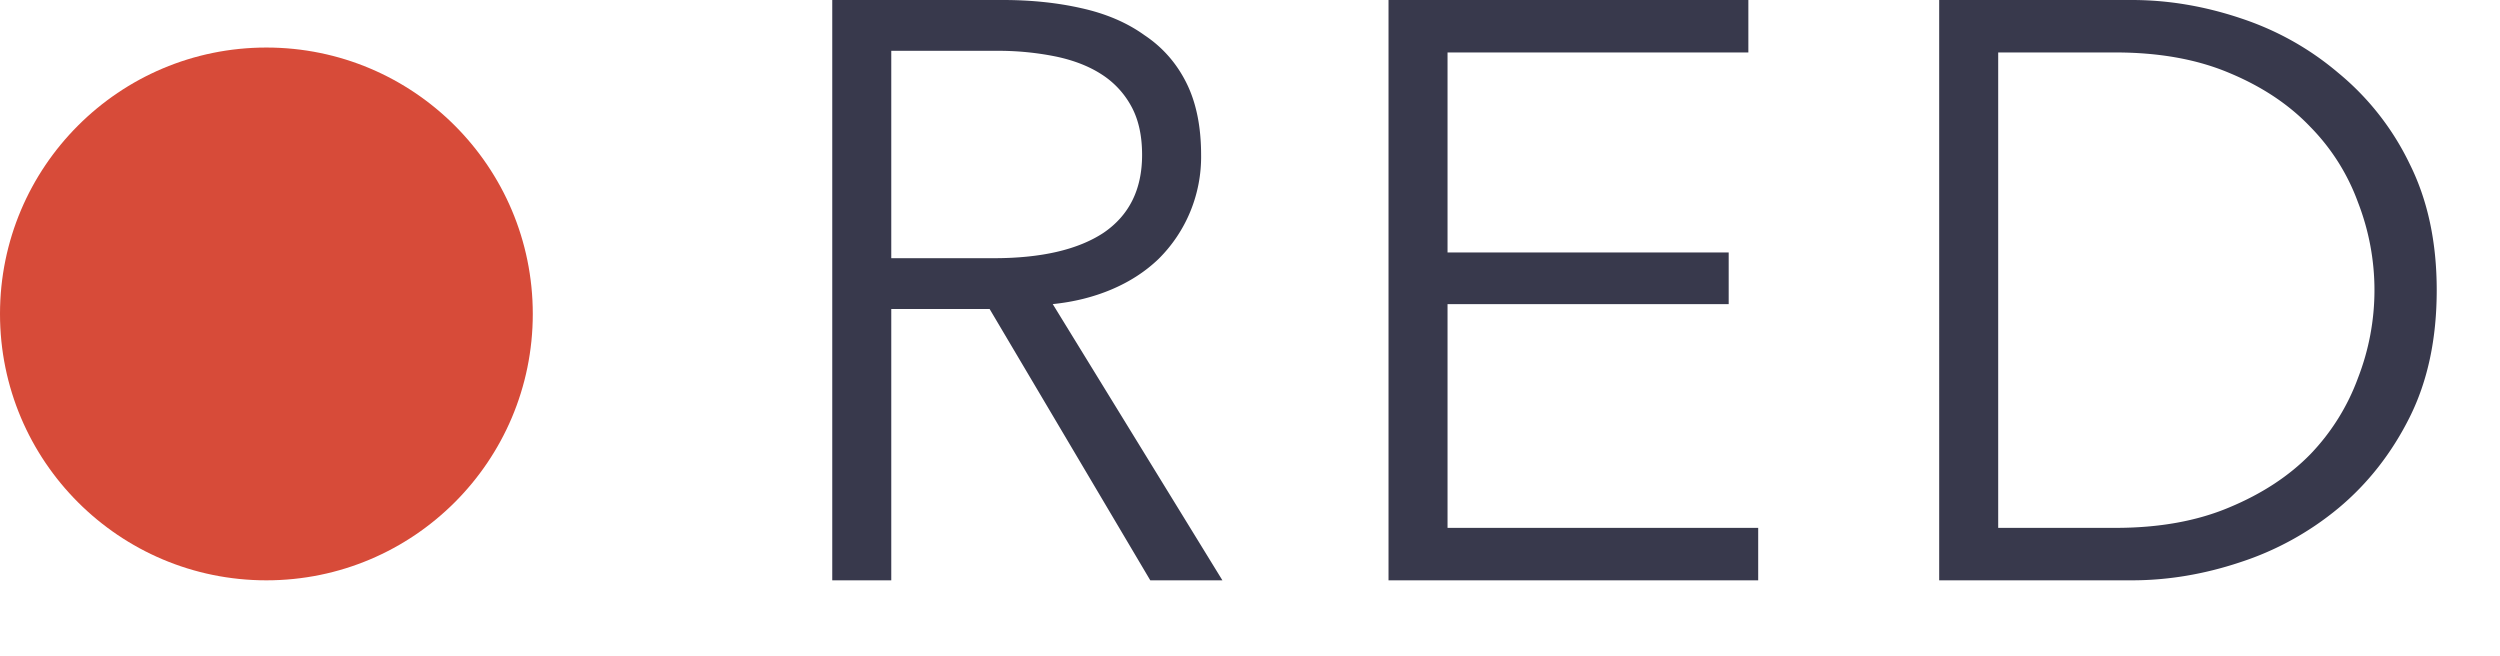 <svg width="61" height="16" fill="none" xmlns="http://www.w3.org/2000/svg"><circle cx="6.5" cy="7.66" r="6.5" fill="#D74B39"/><path d="M21.747 14.16h-1.44V0h4.16c.694 0 1.334.067 1.92.2.6.133 1.114.353 1.54.66.44.293.78.68 1.02 1.16.24.48.36 1.067.36 1.76a3.505 3.505 0 01-1.04 2.54c-.32.307-.7.553-1.14.74-.44.187-.92.307-1.44.36l4.14 6.74h-1.76l-3.92-6.62h-2.4v6.62zm0-7.86h2.5c1.16 0 2.054-.207 2.68-.62.627-.427.94-1.06.94-1.9 0-.467-.086-.86-.26-1.18a2.127 2.127 0 00-.72-.78c-.306-.2-.68-.347-1.12-.44a7.048 7.048 0 00-1.46-.14h-2.56V6.3zm13.573 6.58h7.58v1.28h-9.02V0h8.78v1.28h-7.34v4.88h6.86v1.26h-6.86v5.46zM47.316 0h4.7c.88 0 1.76.147 2.64.44.893.293 1.693.74 2.4 1.34A6.55 6.55 0 0158.796 4c.44.88.66 1.907.66 3.08 0 1.187-.22 2.22-.66 3.1-.44.88-1.02 1.62-1.74 2.22a7.273 7.273 0 01-2.4 1.32c-.88.293-1.76.44-2.64.44h-4.7V0zm1.44 12.88h2.86c1.067 0 1.993-.167 2.78-.5.8-.333 1.46-.767 1.98-1.3a5.328 5.328 0 001.16-1.86 5.913 5.913 0 000-4.28 5.13 5.13 0 00-1.16-1.84c-.52-.547-1.18-.987-1.98-1.32-.787-.333-1.713-.5-2.78-.5h-2.86v11.6z" fill="#38394C"/></svg>